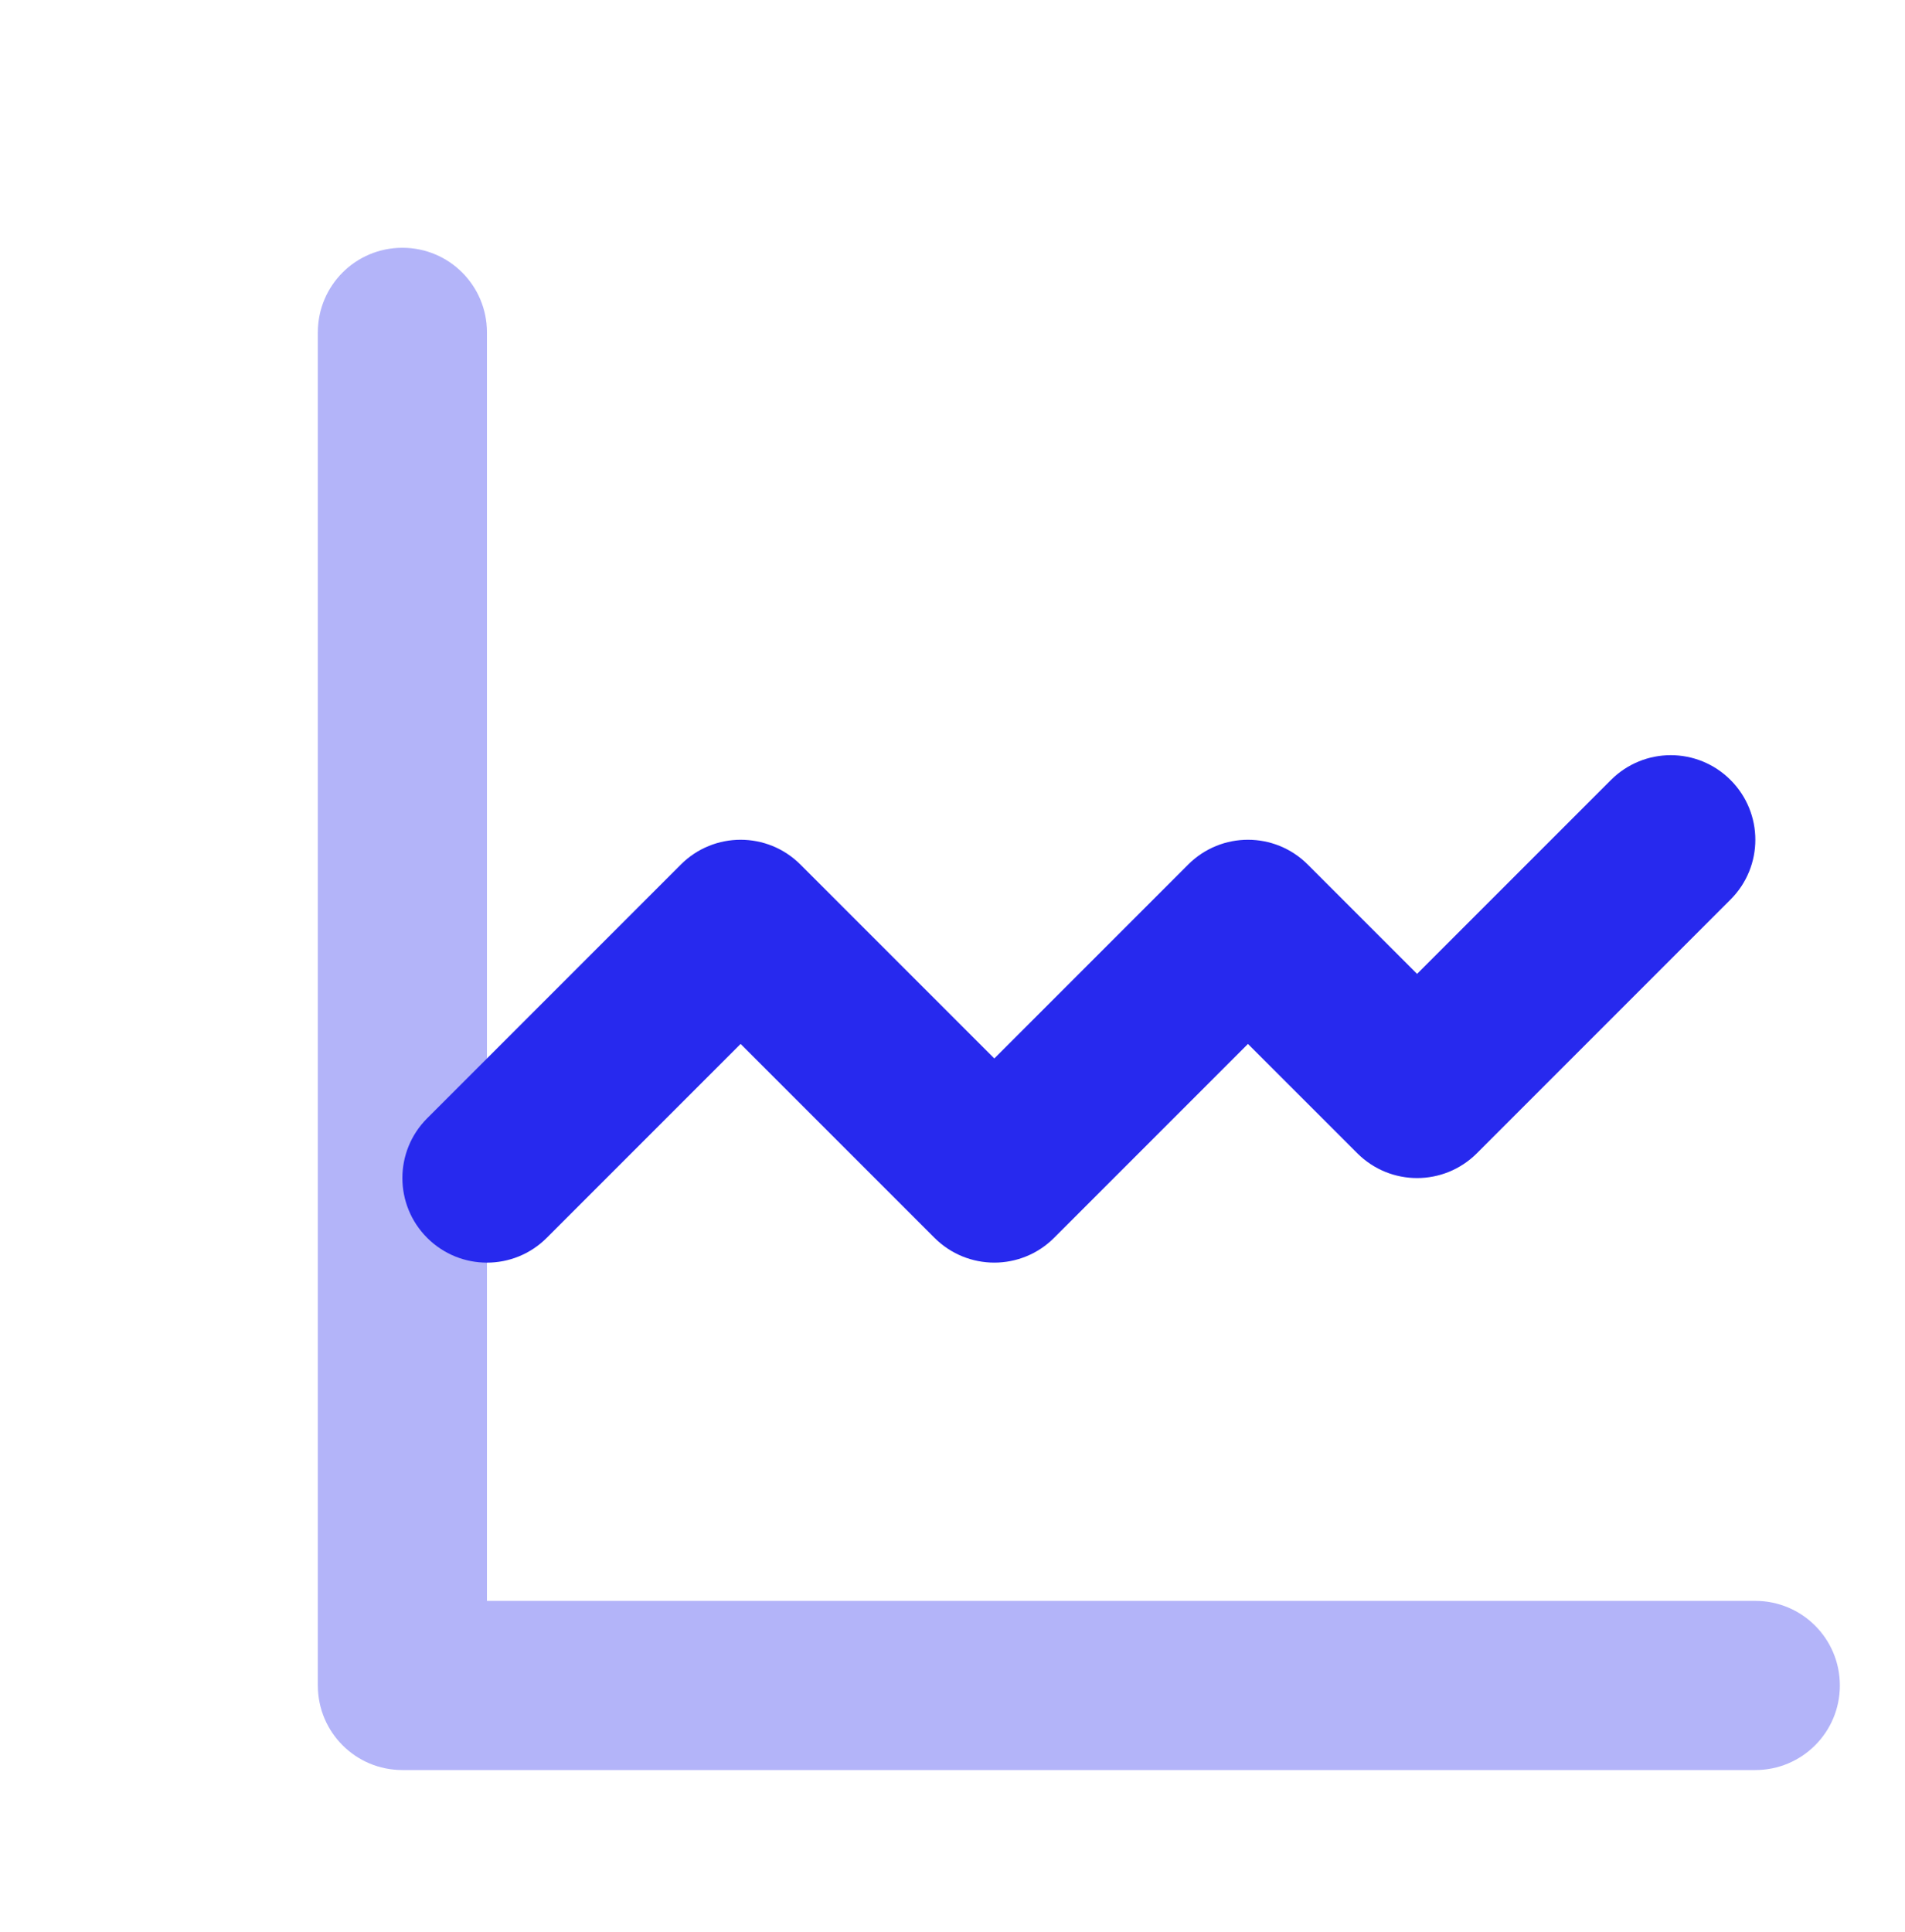<svg width="72" height="73" viewBox="0 0 72 73" fill="none" xmlns="http://www.w3.org/2000/svg">
<g id="4">
<path id="Vector" opacity="0.35" d="M66.342 66.888H15.209C13.441 66.888 12.013 65.46 12.013 63.692V12.559C12.013 10.791 13.441 9.363 15.209 9.363C16.976 9.363 18.404 10.791 18.404 12.559V60.496H66.342C68.109 60.496 69.538 61.925 69.538 63.692C69.538 65.46 68.109 66.888 66.342 66.888Z" fill="#2729EE"/>
<path id="Vector_2" d="M37.58 47.713C36.762 47.713 35.944 47.4 35.32 46.777L27.992 39.449L20.664 46.777C19.415 48.026 17.395 48.026 16.145 46.777C14.896 45.527 14.896 43.507 16.145 42.258L25.733 32.67C26.982 31.421 29.002 31.421 30.252 32.67L37.58 39.998L44.908 32.67C46.157 31.421 48.177 31.421 49.427 32.67L53.559 36.802L60.887 29.474C62.137 28.225 64.156 28.225 65.406 29.474C66.656 30.724 66.656 32.744 65.406 33.993L55.819 43.581C54.569 44.83 52.549 44.83 51.3 43.581L47.167 39.449L39.839 46.777C39.216 47.4 38.398 47.713 37.58 47.713Z" fill="#2729EE"/>
</g>
</svg>
